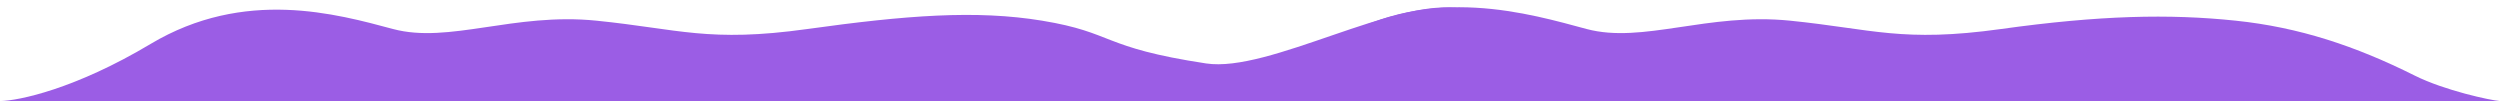 <?xml version="1.0" encoding="UTF-8"?> <!-- Generator: Adobe Illustrator 25.1.0, SVG Export Plug-In . SVG Version: 6.00 Build 0) --> <svg xmlns="http://www.w3.org/2000/svg" xmlns:xlink="http://www.w3.org/1999/xlink" id="Слой_1" x="0px" y="0px" viewBox="0 0 7184 290.7" style="enable-background:new 0 0 7184 290.7;" xml:space="preserve"> <style type="text/css"> .st0{fill:#9B5DE5;} </style> <path class="st0" d="M2994.5,59.4c-189.8-31.2-391-15.5-674.5,24s-369,0-606-24s-423.5,67-584.5,24s-426.5-118.5-697,43 C216.1,255.6,54,289.5,0,290.4h3754c-1.8-0.1-3.4-0.5-4.8-1.1C3738,284.4,4204,25.6,4201.6,25.1 c-188.9-35.7-554.6,184.8-735.9,157.2C3161.9,136.1,3203.5,93.8,2994.5,59.4z"></path> <path class="st0" d="M3840.3,114.3c-187.6,147.3-973.8,175.2-1027.8,176.1H7184c-26.7-2-159-30.2-245-73.2 c-170.8-85.4-332.5-138.8-514.5-157.8c-191.3-20-391-15.5-674.5,24s-369,0-606-24s-423.5,67-584.5,24S4110.8-47.2,3840.3,114.3z"></path> </svg> 
